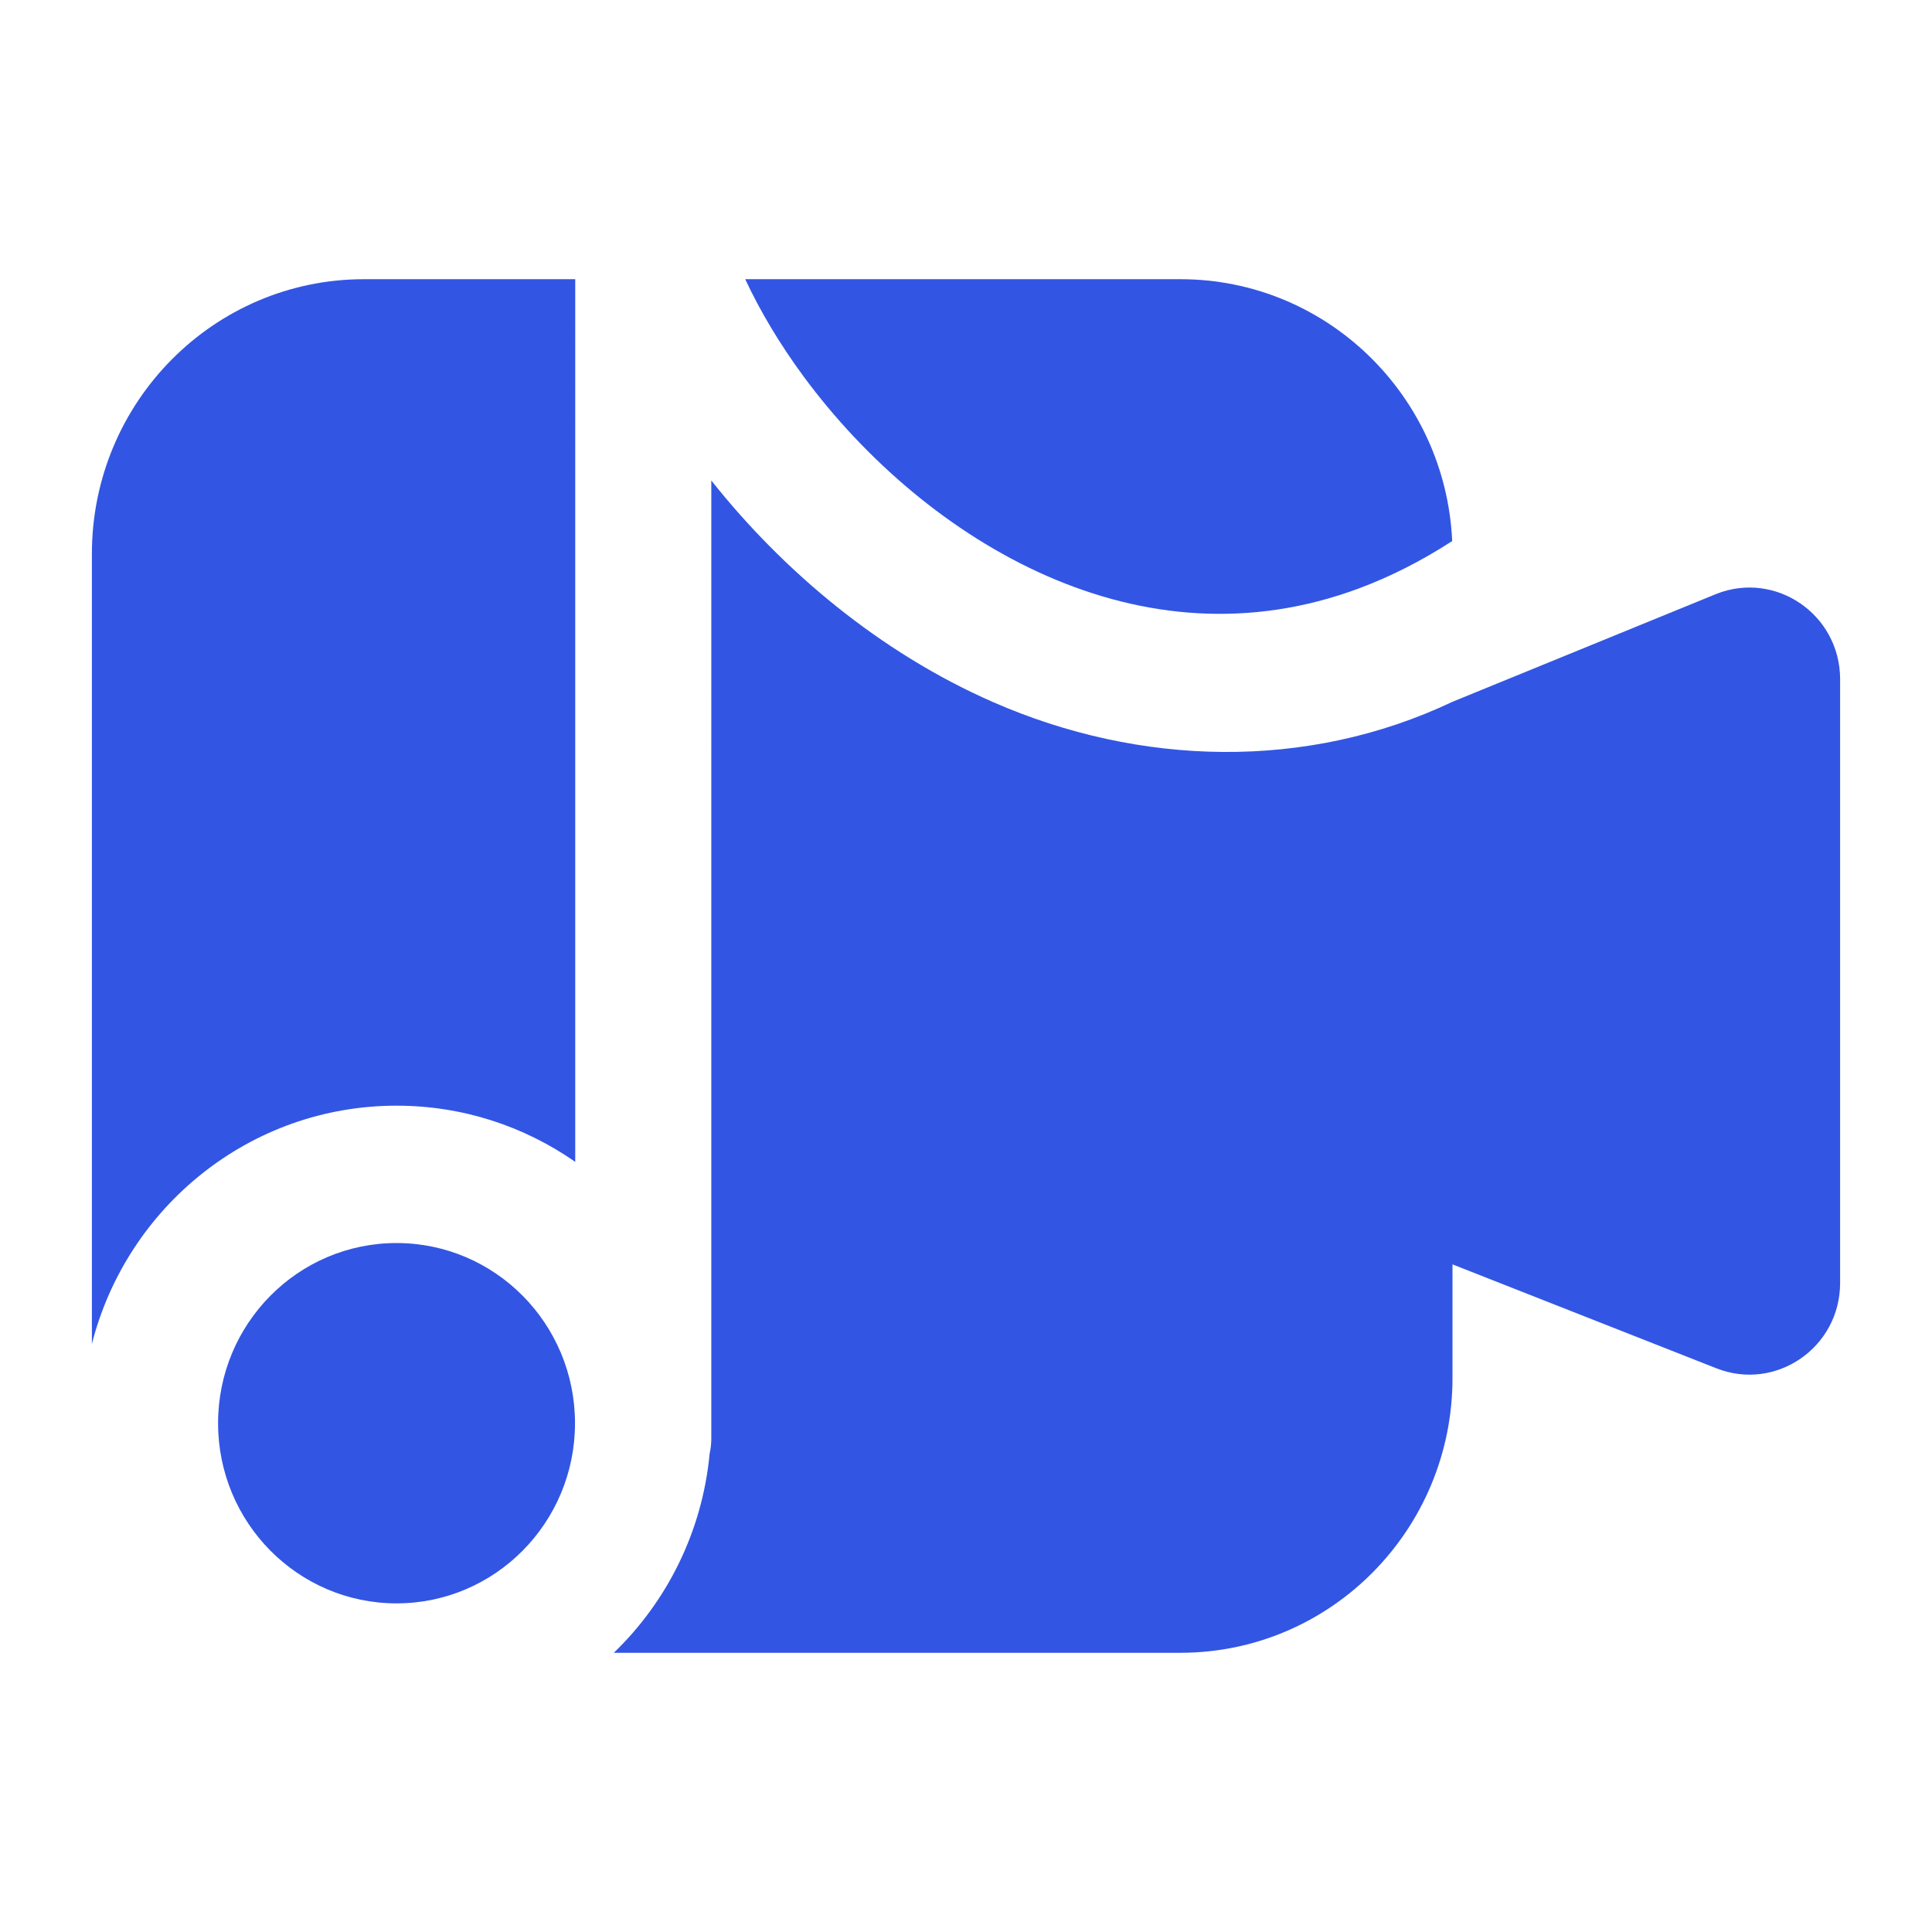 <svg xmlns="http://www.w3.org/2000/svg" version="1.1" xmlns:xlink="http://www.w3.org/1999/xlink" width="851" height="851"><svg width="851" height="851" viewBox="0 0 851 851" fill="none" xmlns="http://www.w3.org/2000/svg">
<path d="M253.376 122.98H160.337C94.139 122.98 40.475 177.157 40.475 243.988V591.977C55.835 531.625 110.09 487.024 174.664 487.024C203.9 487.024 231.021 496.167 253.375 511.775L253.376 122.98Z" fill="#3256E3"></path>
<path d="M639.657 238.325C636.727 174.123 584.241 122.98 519.924 122.98H328.252C334.761 136.924 343.397 151.52 354.162 166.087C380.969 202.365 418.506 235.014 461.233 253.738C503.505 272.262 550.453 277.086 598.573 259.176C611.954 254.196 625.693 247.357 639.657 238.325Z" fill="#3256E3"></path>
<path d="M174.664 706.247C218.078 706.247 253.273 670.717 253.273 626.888C253.273 583.059 218.078 547.528 174.664 547.528C131.25 547.528 96.056 583.059 96.056 626.888C96.056 670.717 131.25 706.247 174.664 706.247Z" fill="#3256E3"></path>
<path d="M519.927 728.019H270.367C293.768 705.443 309.346 674.672 312.581 640.27C313.057 638.127 313.309 635.899 313.309 633.612L313.31 211.643C344.816 251.364 387.523 287.393 437.373 309.238C502.017 337.567 575.587 339.561 639.789 309.116L756.051 261.587C782.248 251.27 810.525 270.777 810.525 299.165V565.136C810.525 593.524 782.248 613.031 756.051 602.714L639.789 556.93V607.011C639.789 673.842 586.125 728.019 519.927 728.019Z" fill="#3256E3"></path>
</svg><style>@media (prefers-color-scheme: light) { :root { filter: none; } }
@media (prefers-color-scheme: dark) { :root { filter: none; } }
</style></svg>